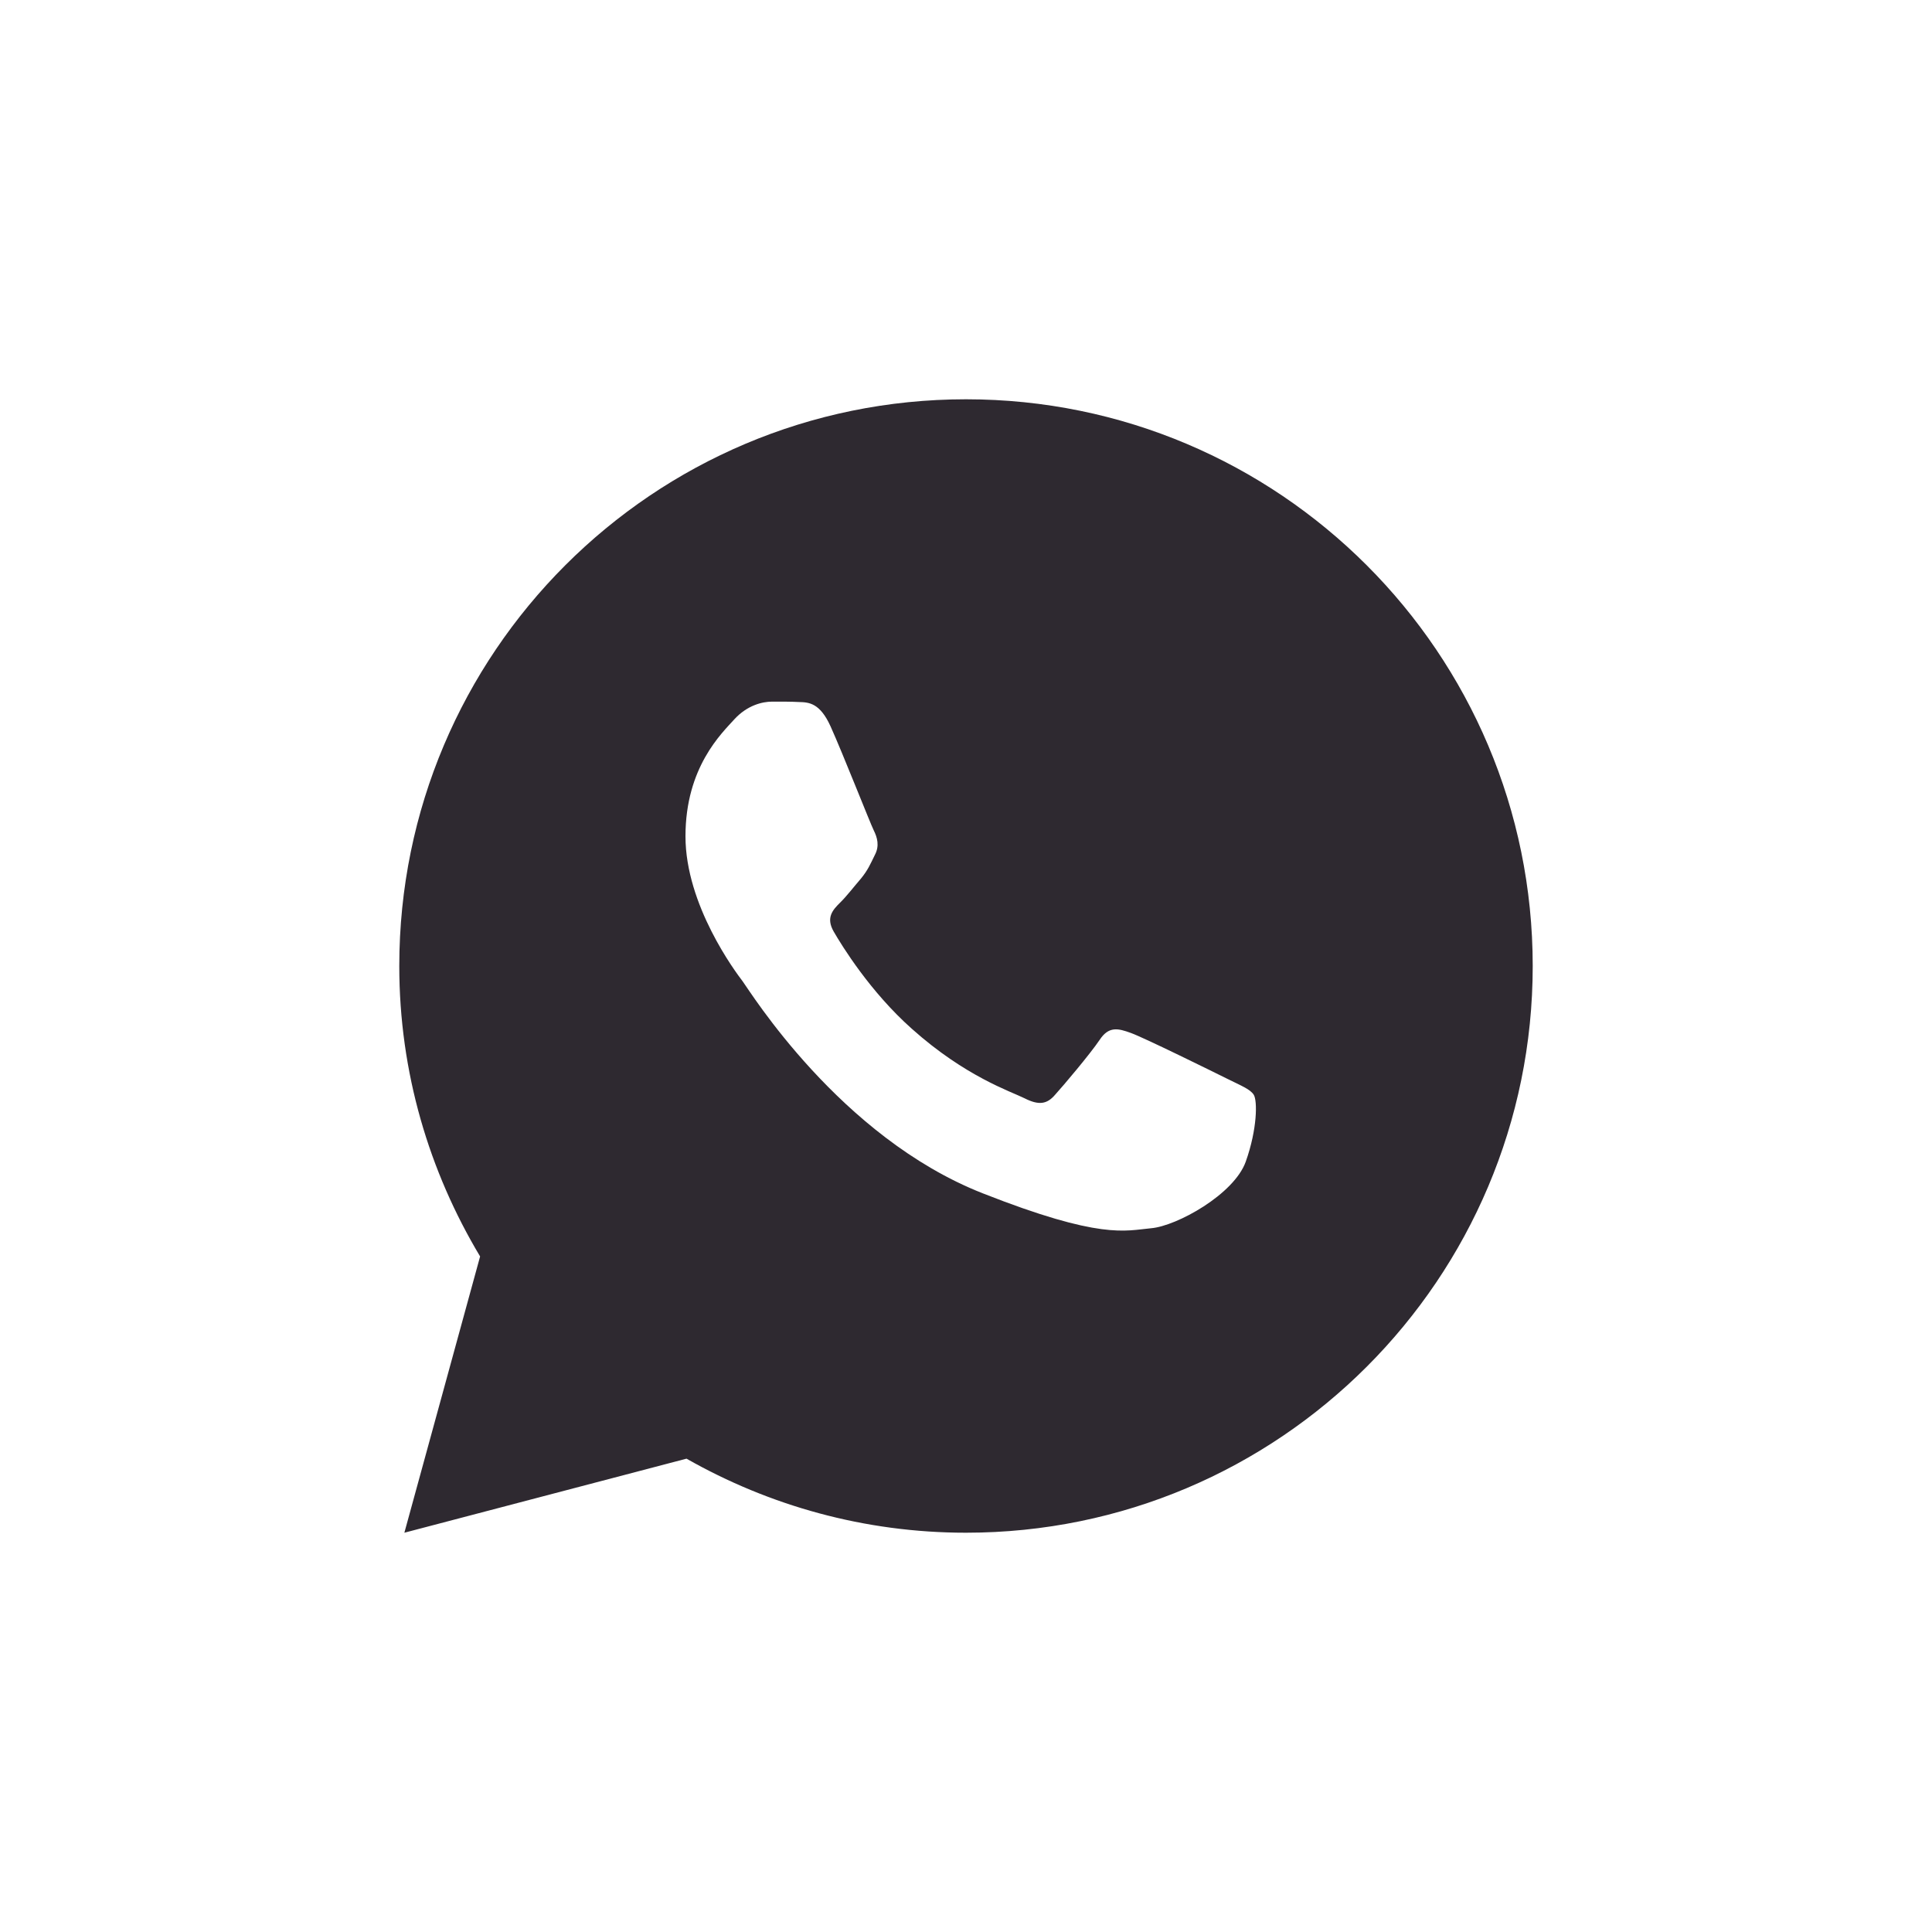 <?xml version="1.0" encoding="UTF-8"?> <svg xmlns="http://www.w3.org/2000/svg" width="30" height="30" viewBox="0 0 30 30" fill="none"> <path d="M15 6.2C10.14 6.2 6.2 10.14 6.2 15C6.2 16.651 6.664 18.19 7.455 19.51L6.279 23.8L10.66 22.65C11.941 23.378 13.421 23.8 15 23.8C19.86 23.8 23.8 19.86 23.8 15C23.8 10.14 19.86 6.2 15 6.2ZM11.988 10.895C12.131 10.895 12.278 10.894 12.405 10.901C12.562 10.904 12.732 10.916 12.896 11.277C13.09 11.707 13.513 12.785 13.568 12.895C13.622 13.004 13.66 13.133 13.585 13.275C13.513 13.422 13.476 13.511 13.37 13.641C13.261 13.767 13.141 13.924 13.042 14.019C12.933 14.128 12.82 14.248 12.946 14.466C13.072 14.684 13.51 15.398 14.158 15.974C14.99 16.718 15.692 16.946 15.911 17.055C16.129 17.165 16.256 17.148 16.382 17.001C16.512 16.858 16.927 16.367 17.074 16.149C17.217 15.93 17.363 15.968 17.561 16.04C17.762 16.112 18.833 16.64 19.052 16.749C19.27 16.858 19.414 16.912 19.469 17.001C19.525 17.093 19.525 17.529 19.344 18.038C19.163 18.546 18.273 19.038 17.875 19.072C17.472 19.109 17.096 19.253 15.258 18.529C13.04 17.656 11.642 15.384 11.532 15.238C11.423 15.095 10.644 14.057 10.644 12.986C10.644 11.912 11.208 11.386 11.405 11.167C11.606 10.949 11.841 10.895 11.988 10.895Z" fill="#2E2930"></path> </svg> 